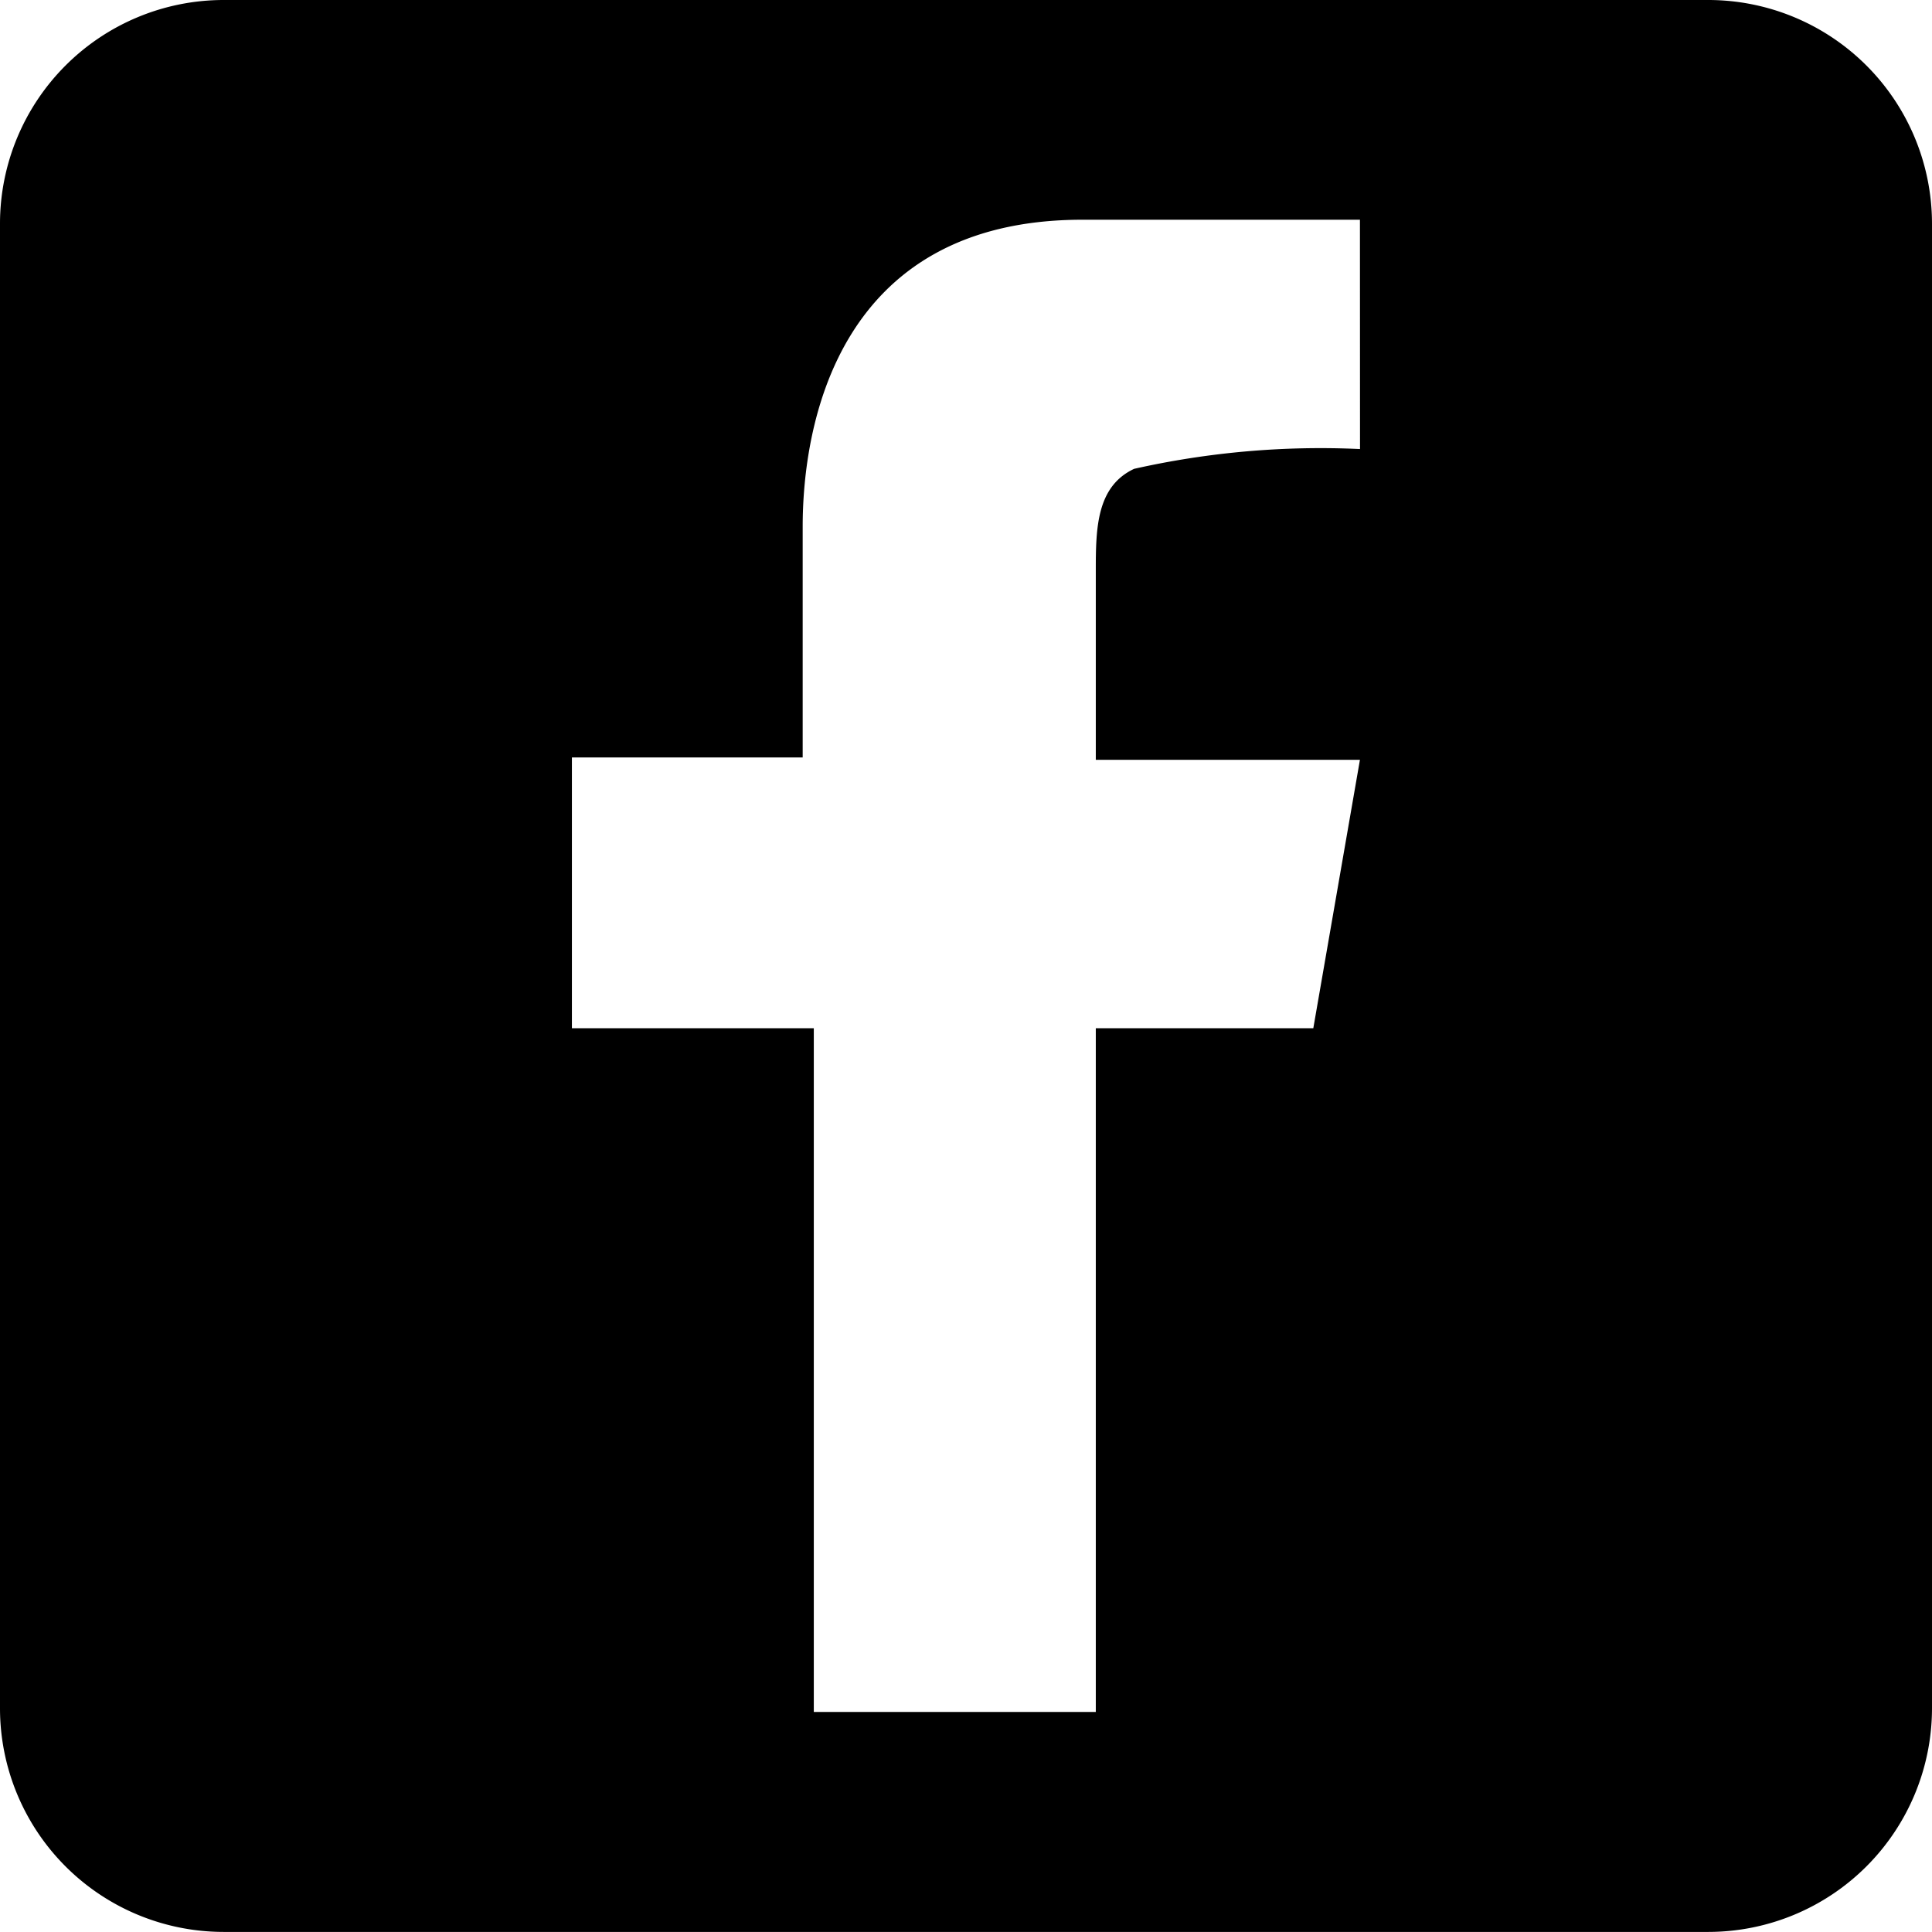 <svg xmlns="http://www.w3.org/2000/svg" width="25.191" height="25.19" viewBox="0 0 25.191 25.19">
  <path id="Tracé_2" data-name="Tracé 2" d="M1481.746,427.578h-19.362a2.917,2.917,0,0,0-2.914,2.914v19.363a2.917,2.917,0,0,0,2.914,2.913h19.362a2.918,2.918,0,0,0,2.915-2.913V430.492a2.918,2.918,0,0,0-2.915-2.914m-4.543,5.855a11.089,11.089,0,0,0-2.945.258c-.49.229-.5.775-.5,1.319v2.475h3.444l-.608,3.5h-2.836V449.9h-3.677v-8.915h-3.154v-3.531h3.009v-3.011c0-1.274.425-4,3.648-4h3.618Z" transform="translate(-1459.47 -427.578)" fill-rule="evenodd"/>
</svg>

